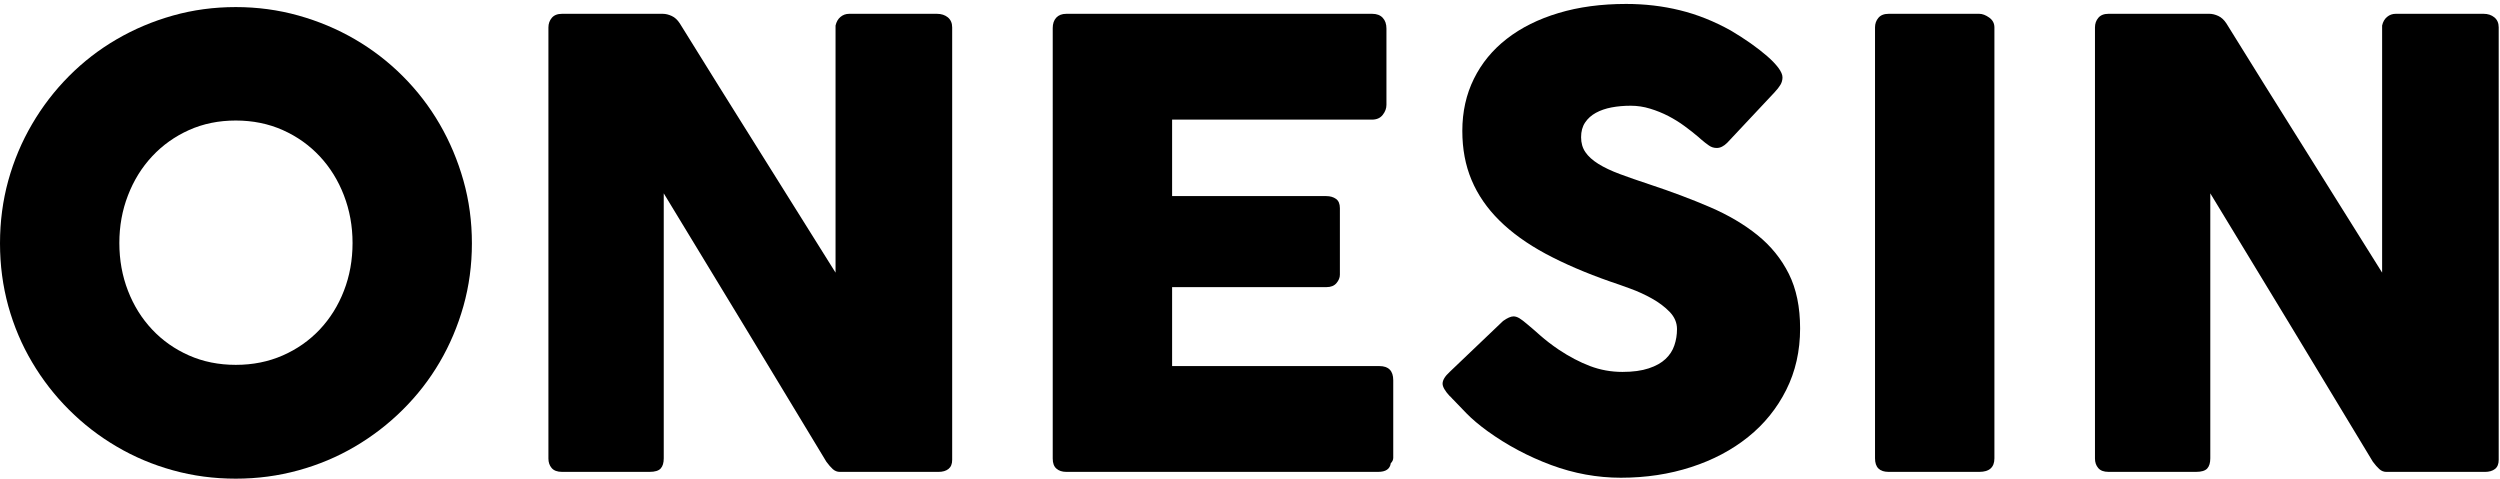 <?xml version="1.0" encoding="utf-8"?>
<!-- Generator: Adobe Illustrator 16.0.0, SVG Export Plug-In . SVG Version: 6.00 Build 0)  -->
<!DOCTYPE svg PUBLIC "-//W3C//DTD SVG 1.1//EN" "http://www.w3.org/Graphics/SVG/1.1/DTD/svg11.dtd">
<svg version="1.1" id="Layer_1" xmlns="http://www.w3.org/2000/svg" xmlns:xlink="http://www.w3.org/1999/xlink" x="0px" y="0px"
	 width="240.25px" height="46px" viewBox="0 0 240.25 46" enable-background="new 0 0 240.25 46" xml:space="preserve">
<g>
	<path d="M42.252,11.927c-0.982-1.691-2.163-3.226-3.548-4.611c-1.38-1.381-2.915-2.561-4.595-3.54
		c-1.683-0.979-3.491-1.74-5.428-2.283s-3.947-0.813-6.021-0.813c-2.098,0-4.107,0.27-6.036,0.813
		c-1.929,0.543-3.733,1.305-5.413,2.283c-1.683,0.979-3.209,2.159-4.583,3.54c-1.377,1.386-2.557,2.92-3.544,4.611
		c-0.991,1.688-1.752,3.495-2.288,5.424C0.266,19.276,0,21.29,0,23.384c0,2.093,0.266,4.103,0.797,6.033
		c0.536,1.925,1.297,3.725,2.288,5.392c0.987,1.671,2.167,3.193,3.544,4.567c1.373,1.372,2.899,2.553,4.583,3.539
		c1.68,0.99,3.483,1.752,5.413,2.283C18.553,45.734,20.563,46,22.66,46c2.074,0,4.084-0.266,6.021-0.802
		c1.937-0.531,3.745-1.293,5.428-2.283c1.68-0.986,3.214-2.167,4.595-3.539c1.385-1.374,2.57-2.896,3.548-4.567
		c0.978-1.667,1.739-3.467,2.284-5.392c0.544-1.93,0.814-3.939,0.814-6.033c0-2.095-0.27-4.108-0.814-6.033
		C43.992,15.422,43.23,13.614,42.252,11.927z M33.05,27.946c-0.551,1.426-1.329,2.662-2.323,3.722
		c-0.999,1.055-2.183,1.889-3.552,2.489c-1.373,0.604-2.879,0.906-4.515,0.906c-1.639,0-3.141-0.303-4.502-0.906
		c-1.361-0.601-2.541-1.431-3.536-2.489c-0.998-1.06-1.771-2.296-2.323-3.722c-0.552-1.421-0.83-2.952-0.83-4.595
		c0-1.619,0.274-3.145,0.83-4.579c0.552-1.434,1.325-2.682,2.323-3.75c0.995-1.067,2.175-1.909,3.536-2.521
		c1.361-0.612,2.863-0.918,4.502-0.918c1.635,0,3.142,0.307,4.515,0.918c1.37,0.612,2.553,1.454,3.552,2.521
		c0.994,1.067,1.772,2.315,2.323,3.75c0.552,1.434,0.83,2.959,0.83,4.579C33.88,24.994,33.603,26.525,33.05,27.946z"/>
	<path d="M90.05,1.328h-8.449c-0.318,0-0.591,0.101-0.83,0.298c-0.237,0.197-0.395,0.475-0.475,0.829v23.745
		c-2.53-4.052-5.03-8.042-7.499-11.978c-2.469-3.934-4.961-7.925-7.47-11.976c-0.218-0.334-0.471-0.572-0.769-0.709
		C64.26,1.4,63.975,1.328,63.697,1.328h-9.689c-0.435,0-0.761,0.128-0.979,0.386c-0.217,0.258-0.326,0.563-0.326,0.918V44.07
		c0,0.359,0.101,0.657,0.31,0.906c0.209,0.246,0.54,0.371,0.995,0.371h8.417c0.511,0,0.87-0.108,1.067-0.326
		c0.198-0.218,0.294-0.544,0.294-0.979V18.58c2.65,4.349,5.259,8.646,7.829,12.895c2.569,4.248,5.167,8.545,7.797,12.895
		c0.217,0.298,0.422,0.531,0.619,0.712c0.198,0.178,0.427,0.267,0.682,0.267h9.455c0.419,0,0.745-0.093,0.979-0.282
		c0.237-0.188,0.357-0.479,0.357-0.873V2.632c0-0.415-0.14-0.733-0.414-0.963C90.811,1.444,90.465,1.328,90.05,1.328z"/>
	<path d="M132.557,35.18h-19.918v-7.588h14.847c0.415,0,0.733-0.129,0.951-0.387c0.212-0.253,0.326-0.522,0.326-0.801v-6.399
		c0-0.418-0.125-0.712-0.371-0.89c-0.25-0.178-0.56-0.27-0.934-0.27h-14.819v-7.349h19.205c0.455,0,0.802-0.153,1.039-0.459
		c0.237-0.306,0.354-0.625,0.354-0.958v-7.33c0-0.435-0.117-0.781-0.354-1.035c-0.237-0.258-0.575-0.386-1.006-0.386h-29.41
		c-0.415,0-0.733,0.125-0.963,0.37c-0.225,0.25-0.337,0.58-0.337,0.995V44.07c0,0.436,0.116,0.758,0.354,0.963
		c0.237,0.21,0.552,0.314,0.947,0.314h29.973c0.729,0,1.136-0.277,1.212-0.829c0.162-0.158,0.238-0.334,0.238-0.532V36.54
		C133.89,35.634,133.442,35.18,132.557,35.18z"/>
	<path d="M168.897,22.598c-1.285-1.039-2.812-1.937-4.579-2.698c-1.771-0.761-3.701-1.486-5.795-2.179
		c-1.088-0.359-2.041-0.688-2.859-0.995c-0.821-0.306-1.51-0.632-2.063-0.978c-0.555-0.347-0.97-0.721-1.243-1.124
		c-0.279-0.407-0.415-0.886-0.415-1.438c0-0.556,0.125-1.022,0.383-1.409c0.257-0.387,0.604-0.697,1.038-0.935
		c0.436-0.238,0.939-0.411,1.51-0.52c0.572-0.109,1.188-0.161,1.841-0.161c0.633,0,1.253,0.093,1.865,0.282
		c0.611,0.185,1.196,0.423,1.752,0.709c0.552,0.29,1.071,0.607,1.554,0.966c0.483,0.354,0.923,0.7,1.317,1.035l0.27,0.238
		c0.273,0.237,0.527,0.435,0.757,0.592c0.226,0.161,0.476,0.237,0.753,0.237c0.339,0,0.673-0.168,1.008-0.503l4.534-4.833
		c0.258-0.273,0.451-0.523,0.58-0.741c0.128-0.217,0.193-0.455,0.193-0.713c0-0.253-0.134-0.56-0.399-0.918
		c-0.27-0.354-0.628-0.729-1.083-1.124s-0.983-0.806-1.587-1.232c-0.601-0.422-1.236-0.833-1.909-1.228
		c-1.602-0.89-3.226-1.539-4.877-1.941c-1.65-0.407-3.374-0.608-5.174-0.608c-2.388,0-4.556,0.29-6.492,0.874
		c-1.937,0.58-3.593,1.405-4.966,2.472c-1.373,1.064-2.428,2.348-3.169,3.85c-0.741,1.498-1.112,3.169-1.112,5.006
		c0,1.735,0.294,3.31,0.891,4.724c0.592,1.41,1.482,2.706,2.666,3.878c1.184,1.176,2.67,2.243,4.446,3.202
		c1.78,0.953,3.854,1.849,6.226,2.678c0.531,0.177,1.168,0.398,1.897,0.668c0.732,0.266,1.434,0.585,2.105,0.963
		c0.669,0.375,1.237,0.802,1.704,1.288c0.463,0.483,0.696,1.032,0.696,1.644c0,0.551-0.084,1.075-0.254,1.567
		c-0.165,0.495-0.447,0.93-0.846,1.305c-0.395,0.374-0.931,0.677-1.614,0.901c-0.682,0.229-1.526,0.343-2.534,0.343
		c-1.087,0-2.126-0.19-3.111-0.563c-0.987-0.375-1.986-0.899-2.997-1.571c-0.669-0.454-1.27-0.914-1.792-1.376
		c-0.524-0.464-0.951-0.839-1.29-1.113c-0.273-0.236-0.515-0.414-0.708-0.535c-0.198-0.117-0.387-0.178-0.564-0.178
		c-0.257,0-0.596,0.149-1.006,0.443l-5.13,4.894c-0.455,0.415-0.681,0.793-0.681,1.128c0,0.298,0.226,0.697,0.681,1.191
		c0.019,0.021,0.04,0.031,0.06,0.045c0.021,0.007,0.041,0.031,0.061,0.072c0.016,0.021,0.036,0.036,0.057,0.044
		c0.02,0.012,0.04,0.037,0.061,0.077l0.089,0.088c0.313,0.338,0.744,0.781,1.289,1.338c0.544,0.556,1.212,1.118,2.001,1.694
		c1.896,1.369,3.943,2.456,6.137,3.271c2.191,0.813,4.427,1.22,6.697,1.22c2.413,0,4.664-0.342,6.757-1.023
		c2.1-0.68,3.92-1.646,5.47-2.89c1.554-1.245,2.774-2.752,3.661-4.521c0.889-1.767,1.337-3.74,1.337-5.915
		c0-2.054-0.362-3.801-1.084-5.246C171.185,24.874,170.182,23.634,168.897,22.598z"/>
	<path d="M191.159,1.686c-0.338-0.238-0.652-0.358-0.951-0.358h-8.714c-0.436,0-0.762,0.128-0.979,0.386
		c-0.218,0.258-0.326,0.563-0.326,0.918v41.411c0,0.87,0.435,1.305,1.305,1.305h8.714c0.967,0,1.455-0.435,1.455-1.305V2.632
		C191.663,2.238,191.493,1.923,191.159,1.686z"/>
	<path d="M239.71,1.669c-0.277-0.226-0.62-0.342-1.035-0.342h-8.449c-0.317,0-0.591,0.101-0.828,0.298
		c-0.239,0.197-0.399,0.475-0.476,0.829v23.745c-2.53-4.052-5.03-8.042-7.499-11.978c-2.473-3.934-4.962-7.925-7.47-11.976
		c-0.219-0.334-0.476-0.572-0.77-0.709c-0.298-0.137-0.584-0.209-0.862-0.209h-9.693c-0.435,0-0.761,0.128-0.978,0.386
		c-0.219,0.258-0.323,0.563-0.323,0.918V44.07c0,0.359,0.102,0.657,0.311,0.906c0.206,0.246,0.535,0.371,0.99,0.371h8.418
		c0.515,0,0.869-0.108,1.07-0.326c0.197-0.218,0.294-0.544,0.294-0.979V18.58c2.65,4.349,5.255,8.646,7.828,12.895
		c2.566,4.248,5.168,8.545,7.793,12.895c0.218,0.298,0.427,0.531,0.625,0.712c0.196,0.178,0.423,0.267,0.68,0.267h9.46
		c0.41,0,0.736-0.093,0.975-0.282c0.237-0.188,0.354-0.479,0.354-0.873V2.632C240.125,2.217,239.987,1.899,239.71,1.669z"/>
</g>
</svg>

